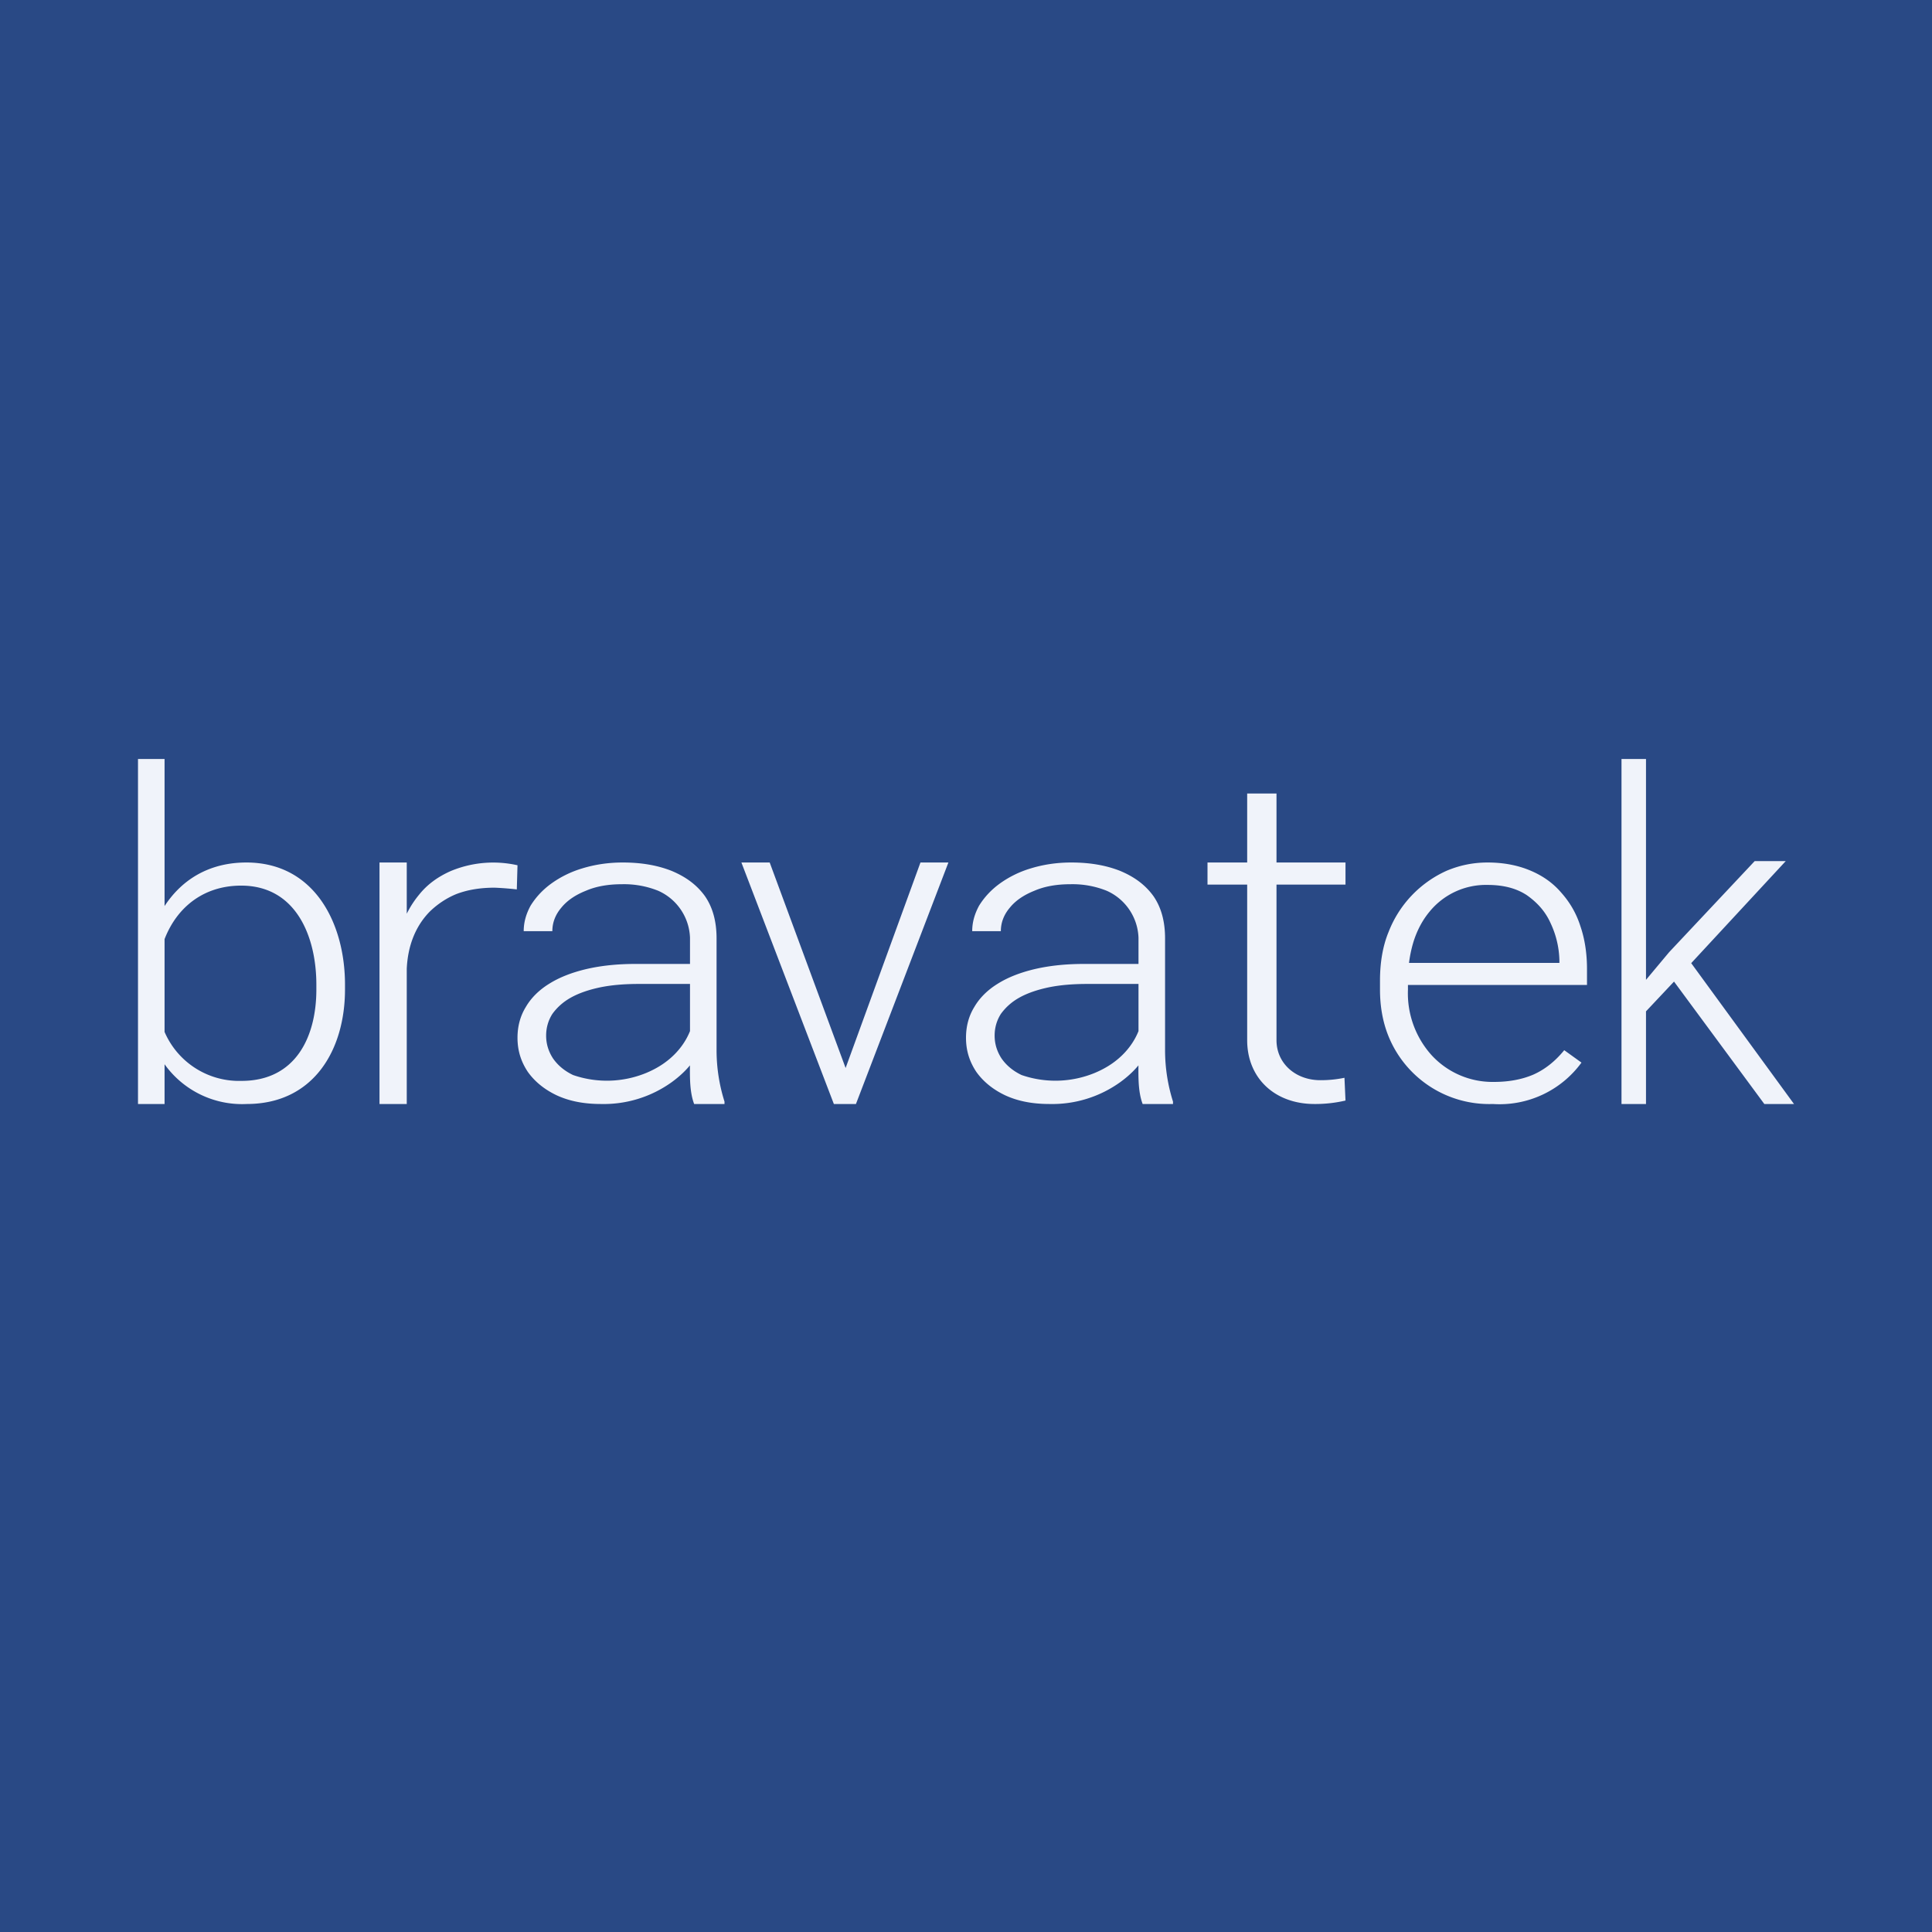 <!-- by TradingView --><svg width="56" height="56" viewBox="0 0 56 56" xmlns="http://www.w3.org/2000/svg"><path fill="#294985" d="M0 0h56v56H0z"/><path d="M47.71 22v10H47V22h.71Zm4.05 2.96-3.02 3.26-1.28 1.36-.1-.76 1.02-1.22 2.48-2.64h.9ZM51.14 32l-2.7-3.66.4-.67L52 32h-.86ZM43.27 32a3.15 3.15 0 0 1-3.03-1.98c-.16-.4-.24-.85-.24-1.33v-.27c0-.52.08-1 .25-1.41a3.22 3.22 0 0 1 1.68-1.77c.38-.16.77-.24 1.19-.24.46 0 .87.08 1.23.23.36.15.66.36.9.64.25.28.44.6.56.98.13.38.19.8.19 1.24v.46h-5.52v-.64h4.72v-.08c-.01-.38-.1-.74-.25-1.06-.15-.34-.38-.6-.69-.82-.3-.2-.68-.3-1.14-.3a2.11 2.11 0 0 0-1.68.77c-.2.24-.36.53-.47.88-.1.33-.16.7-.16 1.12v.27a2.68 2.68 0 0 0 .69 1.9 2.4 2.4 0 0 0 1.8.77c.43 0 .81-.07 1.14-.21.34-.15.64-.39.9-.71l.5.36a2.94 2.94 0 0 1-2.57 1.2ZM39 25v.64h-4V25h4Zm-2.85-2H37v7.15c0 .68.56 1.16 1.27 1.16a3.38 3.38 0 0 0 .7-.07l.03.66a3.86 3.86 0 0 1-.9.1c-1.15 0-1.95-.75-1.95-1.85V23ZM24.4 31.26 26.68 25h.81l-2.68 7h-.57l.14-.74ZM22.31 25l2.32 6.28.12.72h-.58l-2.68-7h.82ZM20 30.66v-3.48a1.55 1.55 0 0 0-.92-1.36 2.65 2.65 0 0 0-1.06-.19c-.39 0-.74.06-1.04.19-.3.12-.54.28-.71.49-.17.2-.26.43-.26.68h-.83c0-.26.07-.5.2-.74.15-.24.34-.45.6-.64a3 3 0 0 1 .9-.44c.36-.11.75-.17 1.17-.17.54 0 1 .08 1.41.24.41.17.73.4.97.73.23.33.34.74.34 1.23v3.26a4.95 4.95 0 0 0 .23 1.47V32h-.88c-.15-.4-.12-.9-.12-1.34Zm.14-2.72.02.58h-1.63c-.43 0-.8.03-1.14.1-.33.07-.62.17-.85.3-.23.13-.4.29-.53.47-.12.19-.18.4-.18.63 0 .24.07.46.2.66.14.2.33.36.58.48a3 3 0 0 0 2.12-.06c.36-.15.65-.35.88-.6.23-.25.38-.53.46-.82l.36.43c-.06.2-.17.42-.33.64-.16.22-.36.42-.62.61a3.38 3.38 0 0 1-2.06.64c-.49 0-.91-.08-1.28-.25-.36-.17-.64-.4-.84-.68-.2-.3-.3-.62-.3-.99 0-.33.08-.63.24-.89.15-.26.38-.49.67-.67.3-.19.66-.33 1.08-.43.43-.1.9-.15 1.43-.15h1.72ZM33 30.66v-3.48a1.55 1.55 0 0 0-.92-1.36 2.65 2.65 0 0 0-1.06-.19c-.39 0-.74.06-1.04.19-.3.12-.54.28-.71.49-.17.2-.26.43-.26.68h-.83c0-.26.07-.5.2-.74.15-.24.34-.45.6-.64a3 3 0 0 1 .9-.44c.36-.11.75-.17 1.17-.17.54 0 1 .08 1.41.24.41.17.73.4.97.73.23.33.34.74.34 1.23v3.26a4.95 4.95 0 0 0 .23 1.47V32h-.88c-.15-.4-.12-.9-.12-1.34Zm.14-2.72.02.58h-1.63c-.43 0-.8.03-1.14.1-.33.07-.62.17-.85.3-.23.13-.4.29-.53.47-.12.19-.18.4-.18.63 0 .24.07.46.2.66.14.2.33.36.58.48a3 3 0 0 0 2.12-.06c.36-.15.65-.35.88-.6.23-.25.38-.53.46-.82l.36.43c-.06.2-.17.42-.33.64-.16.22-.36.42-.62.61a3.38 3.38 0 0 1-2.06.64c-.49 0-.91-.08-1.28-.25-.36-.17-.64-.4-.84-.68-.2-.3-.3-.62-.3-.99 0-.33.08-.63.24-.89.15-.26.38-.49.67-.67.3-.19.66-.33 1.08-.43.43-.1.9-.15 1.43-.15h1.72ZM11.79 32H11v-7h.79v7ZM15 25.08l-.02.7a8.92 8.92 0 0 0-.64-.05c-.42 0-.78.06-1.1.18-.3.12-.56.3-.77.5-.43.43-.65 1.01-.68 1.67l-.35.1c0-.44.06-.86.17-1.24.12-.39.3-.72.54-1.01.24-.3.55-.52.91-.68a3.2 3.2 0 0 1 1.94-.17ZM4 22h.77v10H4V22Zm6 6.54v.14C10 30.42 9.1 32 7.15 32a2.76 2.76 0 0 1-2.64-1.6c-.15-.34-.25-.7-.31-1.1v-1.5c.26-1.58 1.25-2.8 2.94-2.8C9.12 25 10 26.77 10 28.54Zm-.83.14v-.14c0-1.38-.58-2.87-2.18-2.87-1.25 0-2.1.83-2.36 2.02v1.78A2.35 2.35 0 0 0 7 31.33c1.58 0 2.17-1.29 2.17-2.65Z" fill="#F0F3FA"/></svg>